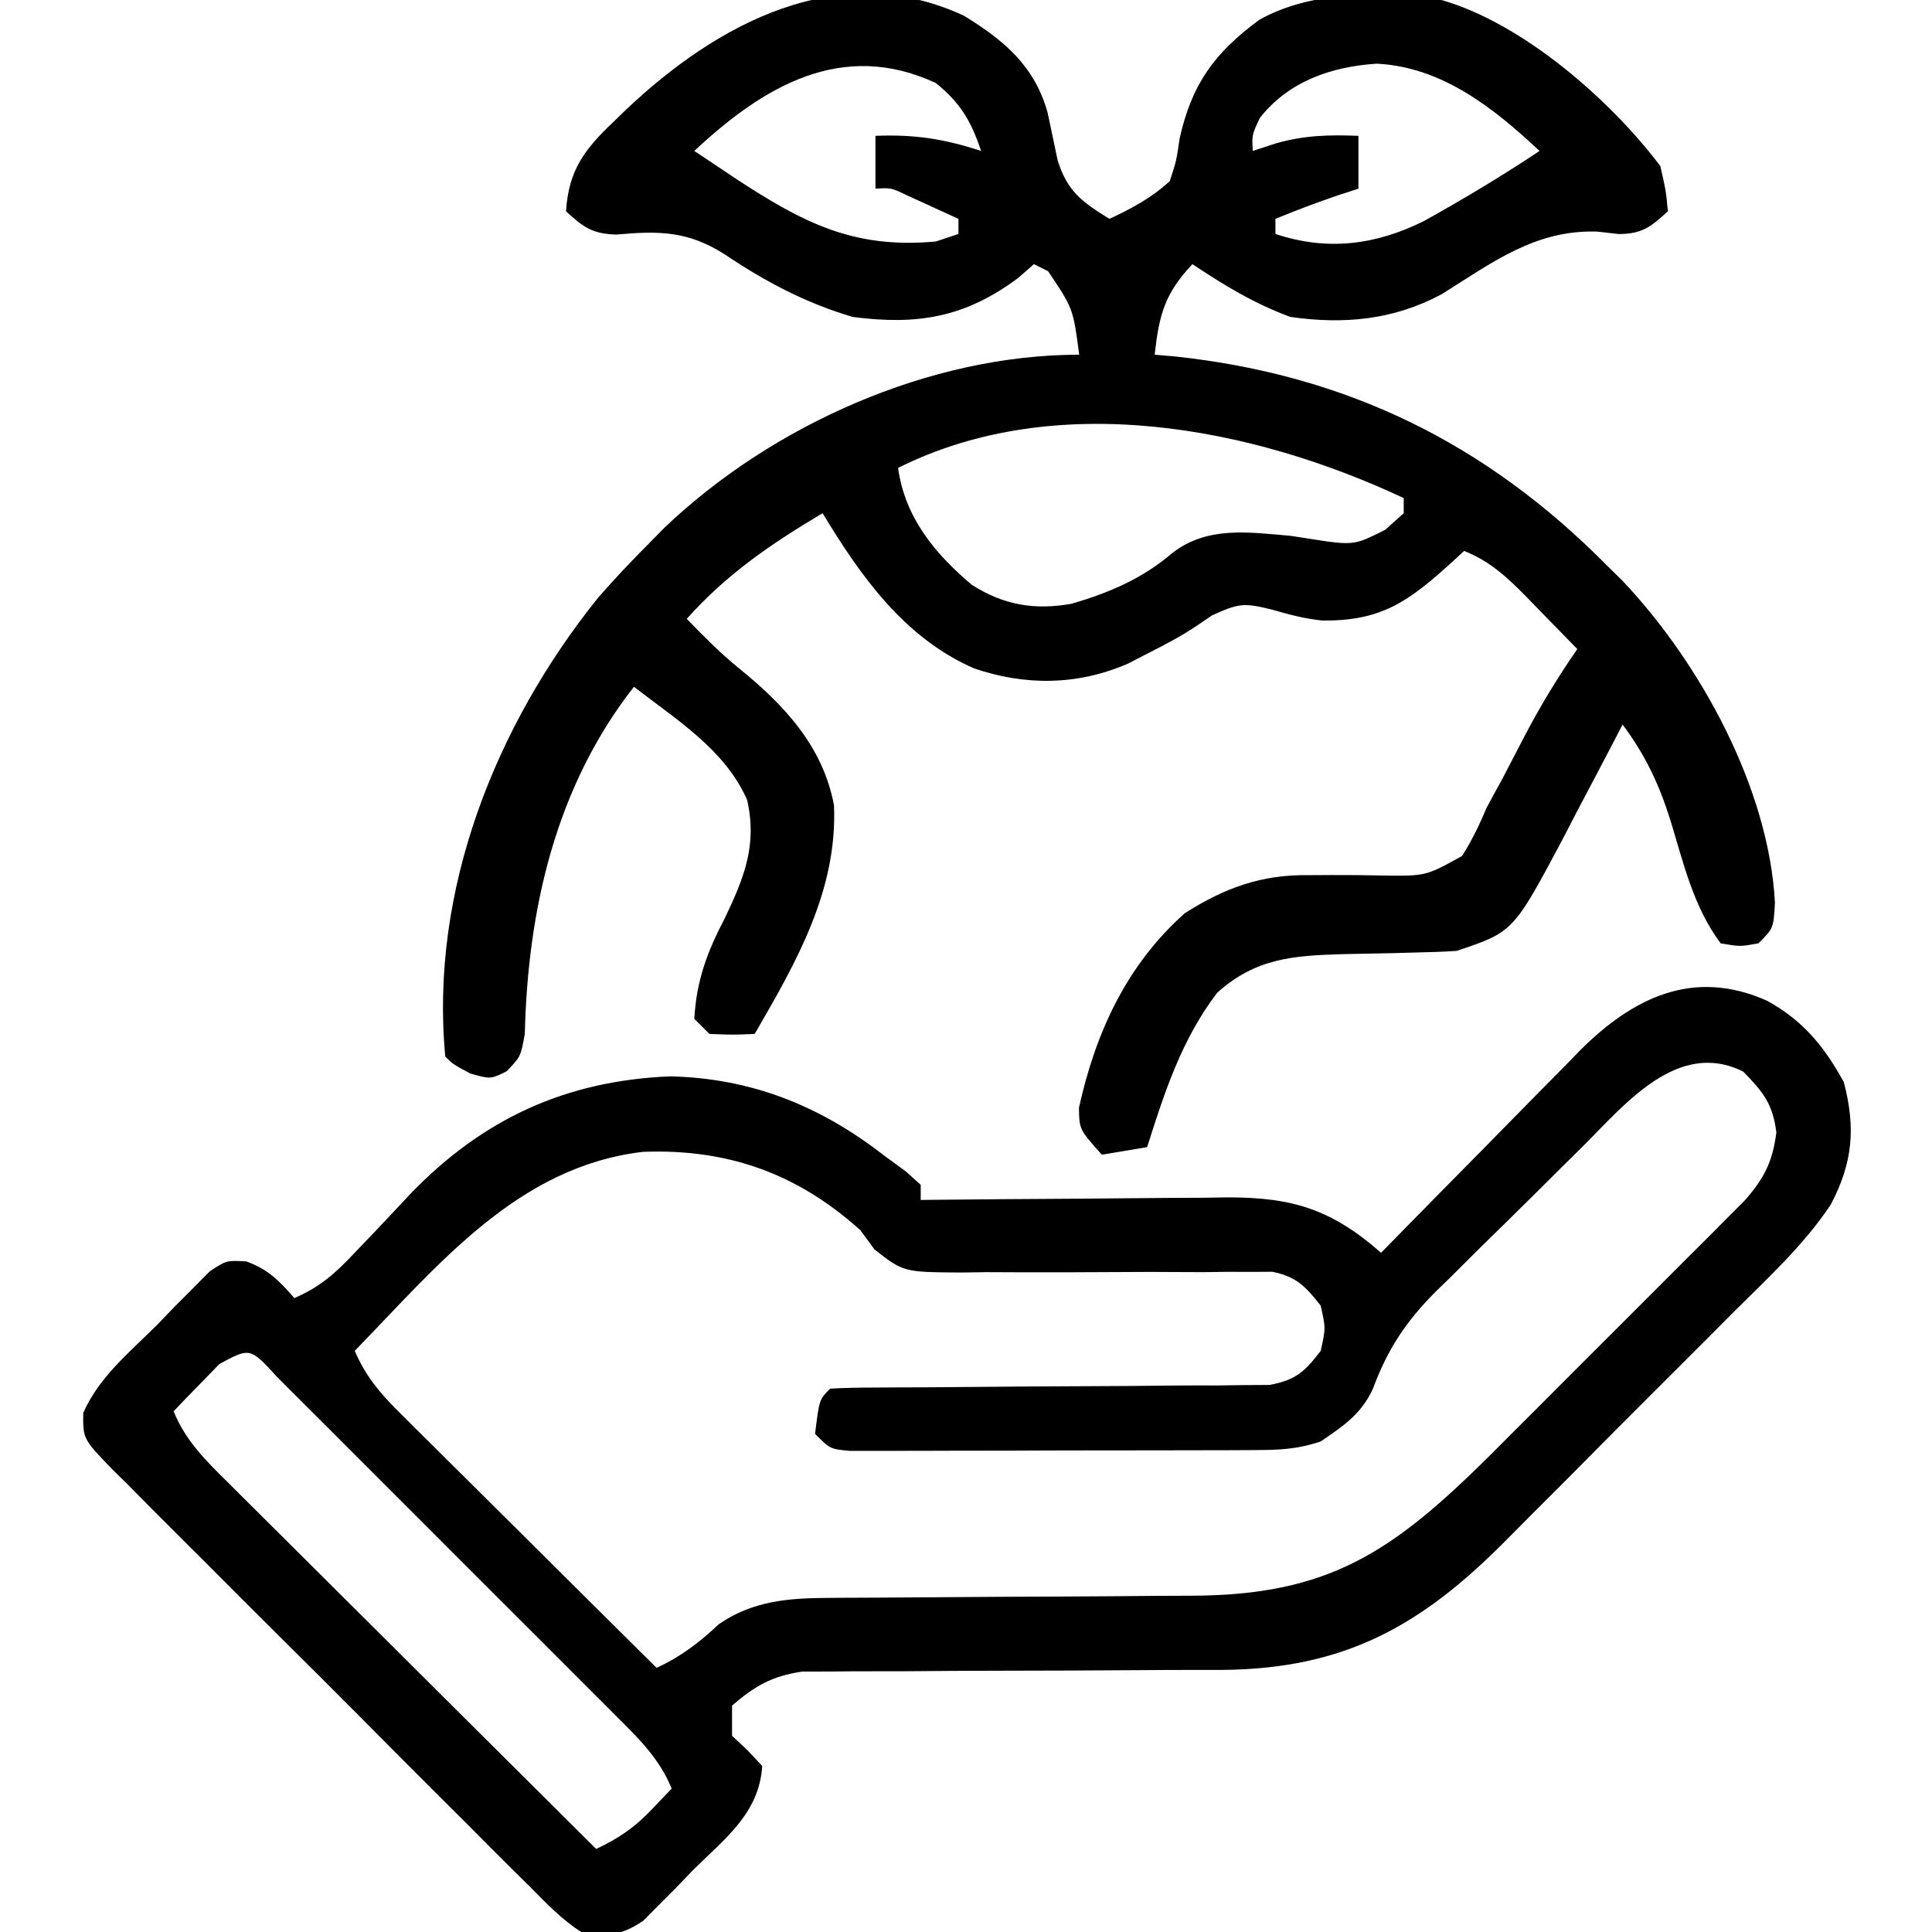 <?xml version="1.0" encoding="UTF-8"?>
<svg version="1.1" xmlns="http://www.w3.org/2000/svg" width="256" height="256">
<path d="M0 0 C5.362 3.283 9.407 6.675 11.129 12.879 C11.58 14.977 12.022 17.078 12.457 19.18 C13.741 23.32 15.702 24.691 19.312 26.938 C22.289 25.556 24.887 24.163 27.312 21.938 C28.187 19.26 28.187 19.26 28.625 16.25 C30.263 9.005 33.248 4.943 39.172 0.562 C46.295 -3.413 55.419 -3.138 63.312 -2.062 C74.059 1.006 85.681 11.145 92.312 19.938 C93.059 23.211 93.059 23.211 93.312 25.938 C91.049 28.005 89.912 28.935 86.789 28.949 C85.378 28.789 85.378 28.789 83.938 28.625 C75.693 28.363 70.024 32.757 63.312 36.938 C56.961 40.335 50.432 40.943 43.312 39.938 C38.565 38.203 34.502 35.731 30.312 32.938 C26.619 36.869 25.905 39.646 25.312 44.938 C26.186 45.012 27.06 45.087 27.961 45.164 C50.77 47.603 69.248 56.678 85.312 72.938 C85.966 73.581 86.62 74.224 87.293 74.887 C97.612 85.773 106.719 102.455 107.5 117.562 C107.312 120.938 107.312 120.938 105.312 122.938 C102.875 123.375 102.875 123.375 100.312 122.938 C96.713 118.139 95.373 112.278 93.65 106.619 C92.117 101.783 90.344 98.016 87.312 93.938 C86.95 94.638 86.588 95.339 86.214 96.061 C84.552 99.256 82.87 102.441 81.188 105.625 C80.618 106.728 80.048 107.831 79.461 108.967 C72.834 121.43 72.834 121.43 65.312 123.938 C63.537 124.052 61.759 124.116 59.98 124.148 C58.411 124.191 58.411 124.191 56.811 124.234 C54.615 124.286 52.42 124.331 50.225 124.367 C43.648 124.561 38.683 124.904 33.59 129.488 C28.878 135.683 26.644 142.593 24.312 149.938 C22.332 150.268 20.352 150.597 18.312 150.938 C15.322 147.596 15.322 147.596 15.281 144.711 C17.487 134.752 21.575 125.817 29.312 118.938 C34.561 115.603 39.437 113.809 45.68 113.902 C47.256 113.894 47.256 113.894 48.863 113.885 C51.072 113.878 53.28 113.899 55.488 113.947 C61.23 114.027 61.23 114.027 66.042 111.362 C67.366 109.277 68.351 107.211 69.312 104.938 C70.002 103.648 70.701 102.364 71.41 101.086 C72.4 99.196 73.381 97.301 74.361 95.406 C76.46 91.401 78.742 87.659 81.312 83.938 C79.569 82.14 77.818 80.349 76.062 78.562 C75.571 78.055 75.08 77.547 74.574 77.023 C72.007 74.422 69.739 72.292 66.312 70.938 C65.793 71.42 65.274 71.902 64.738 72.398 C59.061 77.541 55.421 80.276 47.488 80.156 C45.128 79.919 43.028 79.34 40.75 78.688 C37.101 77.81 36.51 77.848 32.875 79.5 C32.322 79.879 31.769 80.258 31.199 80.648 C28.949 82.186 26.619 83.397 24.188 84.625 C23.381 85.041 22.574 85.458 21.742 85.887 C15.08 88.768 8.179 88.824 1.375 86.5 C-7.824 82.487 -13.641 74.308 -18.688 65.938 C-25.474 69.975 -31.417 74.02 -36.688 79.938 C-34.458 82.236 -32.277 84.461 -29.785 86.477 C-23.785 91.336 -18.652 96.813 -17.18 104.637 C-16.697 115.911 -22.19 125.464 -27.688 134.938 C-30.562 135.062 -30.562 135.062 -33.688 134.938 C-34.678 133.947 -34.678 133.947 -35.688 132.938 C-35.396 127.808 -33.984 124.079 -31.625 119.562 C-29.062 114.183 -27.34 109.872 -28.688 103.938 C-31.603 97.273 -38.071 93.295 -43.688 88.938 C-54.058 102.176 -57.75 118.447 -58.148 134.934 C-58.688 137.938 -58.688 137.938 -60.559 139.895 C-62.688 140.938 -62.688 140.938 -65.375 140.188 C-67.688 138.938 -67.688 138.938 -68.688 137.938 C-70.759 115.907 -62.021 94.031 -48.426 77.125 C-46.255 74.64 -44.018 72.273 -41.688 69.938 C-40.678 68.911 -40.678 68.911 -39.648 67.863 C-25.404 54.285 -4.527 44.938 15.312 44.938 C14.509 38.812 14.509 38.812 11.188 33.875 C10.569 33.566 9.95 33.256 9.312 32.938 C8.632 33.536 7.951 34.134 7.25 34.75 C0.228 39.979 -6.03 41.064 -14.688 39.938 C-20.944 38.087 -26.296 35.251 -31.688 31.625 C-36.533 28.536 -40.389 28.507 -46.023 29.02 C-49.208 28.921 -50.377 28.056 -52.688 25.938 C-52.338 20.453 -50.226 17.715 -46.375 14.062 C-45.843 13.545 -45.311 13.028 -44.763 12.495 C-32.672 1.052 -16.572 -7.68 0 0 Z M-35.688 17.938 C-34.203 18.927 -34.203 18.927 -32.688 19.938 C-31.89 20.472 -31.092 21.007 -30.27 21.559 C-21.301 27.441 -14.599 30.945 -3.688 29.938 C-2.697 29.608 -1.708 29.277 -0.688 28.938 C-0.688 28.277 -0.688 27.617 -0.688 26.938 C-2.144 26.266 -3.603 25.601 -5.062 24.938 C-6.281 24.381 -6.281 24.381 -7.523 23.812 C-9.607 22.813 -9.607 22.813 -11.688 22.938 C-11.688 20.628 -11.688 18.317 -11.688 15.938 C-6.495 15.726 -2.561 16.346 2.312 17.938 C0.998 13.995 -0.435 11.558 -3.688 8.938 C-16.109 3.16 -26.531 9.378 -35.688 17.938 Z M39.25 13.562 C38.19 15.822 38.19 15.822 38.312 17.938 C39.323 17.608 40.334 17.277 41.375 16.938 C45.067 15.867 48.465 15.78 52.312 15.938 C52.312 18.247 52.312 20.558 52.312 22.938 C51.426 23.226 50.539 23.515 49.625 23.812 C46.809 24.769 44.062 25.805 41.312 26.938 C41.312 27.598 41.312 28.258 41.312 28.938 C48.186 31.229 54.597 30.413 61.008 27.219 C66.235 24.313 71.336 21.255 76.312 17.938 C70.227 12.249 63.403 6.813 54.75 6.375 C48.694 6.762 43.045 8.732 39.25 13.562 Z M-8.688 59.938 C-7.793 66.443 -3.899 71.224 1.051 75.406 C5.29 78.135 9.431 78.807 14.312 77.938 C19.36 76.454 23.676 74.613 27.688 71.188 C32.324 67.622 37.753 68.46 43.312 68.938 C44.939 69.18 46.564 69.43 48.188 69.688 C51.792 70.167 52.355 69.916 55.875 68.125 C56.679 67.403 57.484 66.681 58.312 65.938 C58.312 65.278 58.312 64.618 58.312 63.938 C38.25 54.516 12.265 49.461 -8.688 59.938 Z " fill="#000000" transform="translate(127.688,2.062)"/>
<path d="M0 0 C4.748 2.64 7.492 5.986 10.125 10.75 C11.721 16.845 11.32 21.428 8.392 27.001 C4.81 32.384 -0.034 36.813 -4.602 41.355 C-5.738 42.497 -6.874 43.64 -8.01 44.783 C-10.386 47.169 -12.769 49.547 -15.157 51.921 C-18.198 54.945 -21.219 57.989 -24.234 61.039 C-26.574 63.401 -28.926 65.752 -31.281 68.099 C-32.399 69.215 -33.512 70.336 -34.622 71.461 C-45.844 82.809 -56.008 88.516 -72.241 88.646 C-73.642 88.65 -75.043 88.651 -76.443 88.649 C-78.672 88.648 -80.9 88.661 -83.129 88.678 C-89.46 88.724 -95.791 88.749 -102.122 88.756 C-106.008 88.761 -109.895 88.785 -113.781 88.821 C-115.256 88.831 -116.73 88.833 -118.204 88.828 C-120.267 88.821 -122.328 88.838 -124.391 88.861 C-125.562 88.864 -126.732 88.867 -127.938 88.869 C-131.935 89.491 -134.134 90.746 -137.188 93.375 C-137.188 94.695 -137.188 96.015 -137.188 97.375 C-136.507 98.014 -135.826 98.654 -135.125 99.312 C-134.486 99.993 -133.846 100.674 -133.188 101.375 C-133.596 107.675 -138.134 110.981 -142.375 115.188 C-143.131 115.976 -143.887 116.764 -144.666 117.576 C-145.409 118.321 -146.152 119.065 -146.918 119.832 C-147.592 120.512 -148.267 121.193 -148.962 121.894 C-152.028 123.935 -153.537 123.893 -157.188 123.375 C-159.754 121.7 -161.804 119.578 -163.943 117.396 C-164.912 116.442 -164.912 116.442 -165.901 115.469 C-168.032 113.366 -170.139 111.24 -172.246 109.113 C-173.719 107.645 -175.192 106.177 -176.667 104.71 C-179.752 101.633 -182.826 98.546 -185.893 95.451 C-189.83 91.481 -193.793 87.537 -197.765 83.602 C-200.811 80.576 -203.844 77.537 -206.872 74.493 C-208.328 73.033 -209.789 71.578 -211.254 70.127 C-213.297 68.099 -215.319 66.053 -217.338 64.001 C-217.949 63.402 -218.56 62.803 -219.19 62.186 C-223.195 58.057 -223.195 58.057 -223.159 54.601 C-221.098 49.879 -217.043 46.577 -213.438 43 C-212.219 41.733 -212.219 41.733 -210.977 40.441 C-210.185 39.649 -209.394 38.856 -208.578 38.039 C-207.496 36.948 -207.496 36.948 -206.392 35.834 C-204.188 34.375 -204.188 34.375 -201.558 34.517 C-198.658 35.567 -197.194 37.071 -195.188 39.375 C-191.722 37.9 -189.623 35.974 -187.062 33.234 C-186.272 32.411 -185.482 31.587 -184.668 30.738 C-183.037 29.02 -181.414 27.294 -179.801 25.559 C-170.177 15.594 -159.201 10.577 -145.438 10 C-134.71 10.219 -125.601 13.868 -117.188 20.375 C-116.177 21.117 -115.166 21.86 -114.125 22.625 C-113.486 23.203 -112.846 23.78 -112.188 24.375 C-112.188 25.035 -112.188 25.695 -112.188 26.375 C-111.589 26.368 -110.991 26.362 -110.374 26.355 C-104.129 26.288 -97.883 26.243 -91.637 26.21 C-89.308 26.195 -86.979 26.175 -84.651 26.149 C-81.297 26.112 -77.944 26.095 -74.59 26.082 C-73.554 26.067 -72.518 26.051 -71.451 26.035 C-62.929 26.033 -57.74 27.617 -51.188 33.375 C-50.609 32.784 -50.609 32.784 -50.02 32.18 C-45.992 28.064 -41.95 23.962 -37.9 19.868 C-36.392 18.34 -34.888 16.808 -33.387 15.273 C-31.225 13.062 -29.049 10.864 -26.871 8.668 C-26.207 7.983 -25.543 7.299 -24.859 6.594 C-17.808 -0.461 -9.759 -4.384 0 0 Z M-24.633 19.449 C-25.325 20.132 -26.017 20.816 -26.731 21.52 C-28.187 22.962 -29.641 24.407 -31.092 25.854 C-33.3 28.051 -35.527 30.227 -37.754 32.404 C-39.173 33.814 -40.591 35.225 -42.008 36.637 C-42.668 37.278 -43.329 37.919 -44.009 38.579 C-47.929 42.537 -50.324 46.148 -52.266 51.385 C-53.832 54.767 -56.138 56.299 -59.188 58.375 C-62.423 59.454 -64.784 59.508 -68.188 59.52 C-70.04 59.53 -70.04 59.53 -71.929 59.54 C-73.277 59.541 -74.625 59.542 -75.973 59.543 C-77.354 59.546 -78.735 59.55 -80.116 59.553 C-83.008 59.559 -85.901 59.561 -88.793 59.56 C-92.505 59.56 -96.216 59.574 -99.927 59.591 C-102.778 59.602 -105.629 59.604 -108.479 59.604 C-109.848 59.605 -111.217 59.609 -112.586 59.617 C-114.496 59.627 -116.406 59.623 -118.317 59.618 C-119.949 59.62 -119.949 59.62 -121.613 59.622 C-124.188 59.375 -124.188 59.375 -126.188 57.375 C-125.632 52.819 -125.632 52.819 -124.188 51.375 C-122.306 51.272 -120.422 51.239 -118.538 51.233 C-117.33 51.226 -116.121 51.219 -114.876 51.212 C-113.56 51.208 -112.243 51.204 -110.887 51.199 C-109.53 51.189 -108.173 51.177 -106.817 51.165 C-101.043 51.112 -95.27 51.065 -89.496 51.049 C-85.968 51.039 -82.44 51.01 -78.911 50.968 C-76.913 50.949 -74.914 50.952 -72.915 50.955 C-71.698 50.939 -70.48 50.922 -69.225 50.905 C-68.154 50.899 -67.082 50.893 -65.978 50.887 C-62.503 50.249 -61.316 49.147 -59.188 46.375 C-58.521 43.375 -58.521 43.375 -59.188 40.375 C-61.2 37.835 -62.391 36.535 -65.609 35.89 C-66.509 35.896 -67.409 35.902 -68.336 35.908 C-69.873 35.903 -69.873 35.903 -71.441 35.898 C-72.542 35.912 -73.643 35.927 -74.777 35.941 C-77.111 35.932 -79.445 35.922 -81.779 35.912 C-85.457 35.921 -89.135 35.938 -92.813 35.96 C-96.364 35.974 -99.914 35.959 -103.465 35.941 C-104.564 35.958 -105.663 35.974 -106.795 35.991 C-114.462 35.941 -114.462 35.941 -118.304 32.943 C-118.926 32.096 -119.547 31.248 -120.188 30.375 C-128.56 22.868 -137.732 19.574 -148.988 20 C-165.629 21.951 -176.139 35.04 -187.188 46.375 C-185.755 49.647 -183.999 51.807 -181.472 54.317 C-180.712 55.078 -179.951 55.838 -179.167 56.622 C-178.346 57.432 -177.525 58.243 -176.68 59.078 C-175.839 59.916 -174.998 60.754 -174.132 61.617 C-171.447 64.291 -168.755 66.958 -166.062 69.625 C-164.24 71.437 -162.419 73.25 -160.598 75.062 C-156.133 79.505 -151.662 83.942 -147.188 88.375 C-143.944 86.872 -141.565 85.049 -138.945 82.594 C-134.487 79.503 -129.691 79.123 -124.407 79.104 C-123.757 79.099 -123.108 79.093 -122.438 79.088 C-121.037 79.078 -119.636 79.072 -118.235 79.07 C-116.01 79.066 -113.785 79.05 -111.56 79.029 C-105.236 78.974 -98.913 78.943 -92.59 78.919 C-88.712 78.903 -84.834 78.872 -80.956 78.834 C-79.487 78.822 -78.018 78.816 -76.549 78.816 C-57.989 78.815 -49.599 72.968 -36.55 60.015 C-35.667 59.128 -34.784 58.242 -33.875 57.328 C-32.93 56.385 -31.985 55.442 -31.04 54.499 C-29.081 52.542 -27.125 50.582 -25.171 48.62 C-22.672 46.109 -20.164 43.608 -17.653 41.109 C-15.243 38.707 -12.841 36.299 -10.438 33.891 C-9.539 32.996 -8.64 32.101 -7.714 31.179 C-6.885 30.344 -6.057 29.509 -5.203 28.649 C-4.474 27.919 -3.745 27.188 -2.993 26.435 C-0.416 23.495 0.693 21.314 1.188 17.438 C0.722 13.638 -0.551 12.089 -3.188 9.375 C-11.941 4.998 -18.984 13.847 -24.633 19.449 Z M-205.133 48.125 C-206.212 49.239 -206.212 49.239 -207.312 50.375 C-208.037 51.117 -208.761 51.86 -209.508 52.625 C-210.062 53.203 -210.616 53.78 -211.188 54.375 C-209.604 58.269 -206.946 60.887 -204.003 63.786 C-203.476 64.313 -202.949 64.841 -202.406 65.384 C-200.669 67.12 -198.924 68.849 -197.18 70.578 C-195.971 71.783 -194.764 72.988 -193.556 74.193 C-190.381 77.36 -187.2 80.522 -184.018 83.682 C-180.77 86.909 -177.528 90.142 -174.285 93.375 C-167.925 99.714 -161.558 106.046 -155.188 112.375 C-152.247 110.968 -150.198 109.613 -147.938 107.25 C-147.03 106.301 -146.123 105.353 -145.188 104.375 C-146.771 100.493 -149.413 97.867 -152.34 94.964 C-153.126 94.173 -153.126 94.173 -153.927 93.366 C-155.655 91.63 -157.39 89.901 -159.125 88.172 C-160.328 86.967 -161.531 85.762 -162.734 84.557 C-165.253 82.035 -167.775 79.517 -170.3 77.002 C-173.542 73.771 -176.774 70.532 -180.005 67.29 C-182.485 64.802 -184.971 62.319 -187.458 59.837 C-188.652 58.644 -189.845 57.449 -191.037 56.253 C-192.698 54.587 -194.366 52.927 -196.035 51.269 C-196.53 50.77 -197.024 50.271 -197.534 49.757 C-201.066 45.921 -201.066 45.921 -205.133 48.125 Z " fill="#000000" transform="translate(234.188,132.625)"/>
</svg>
